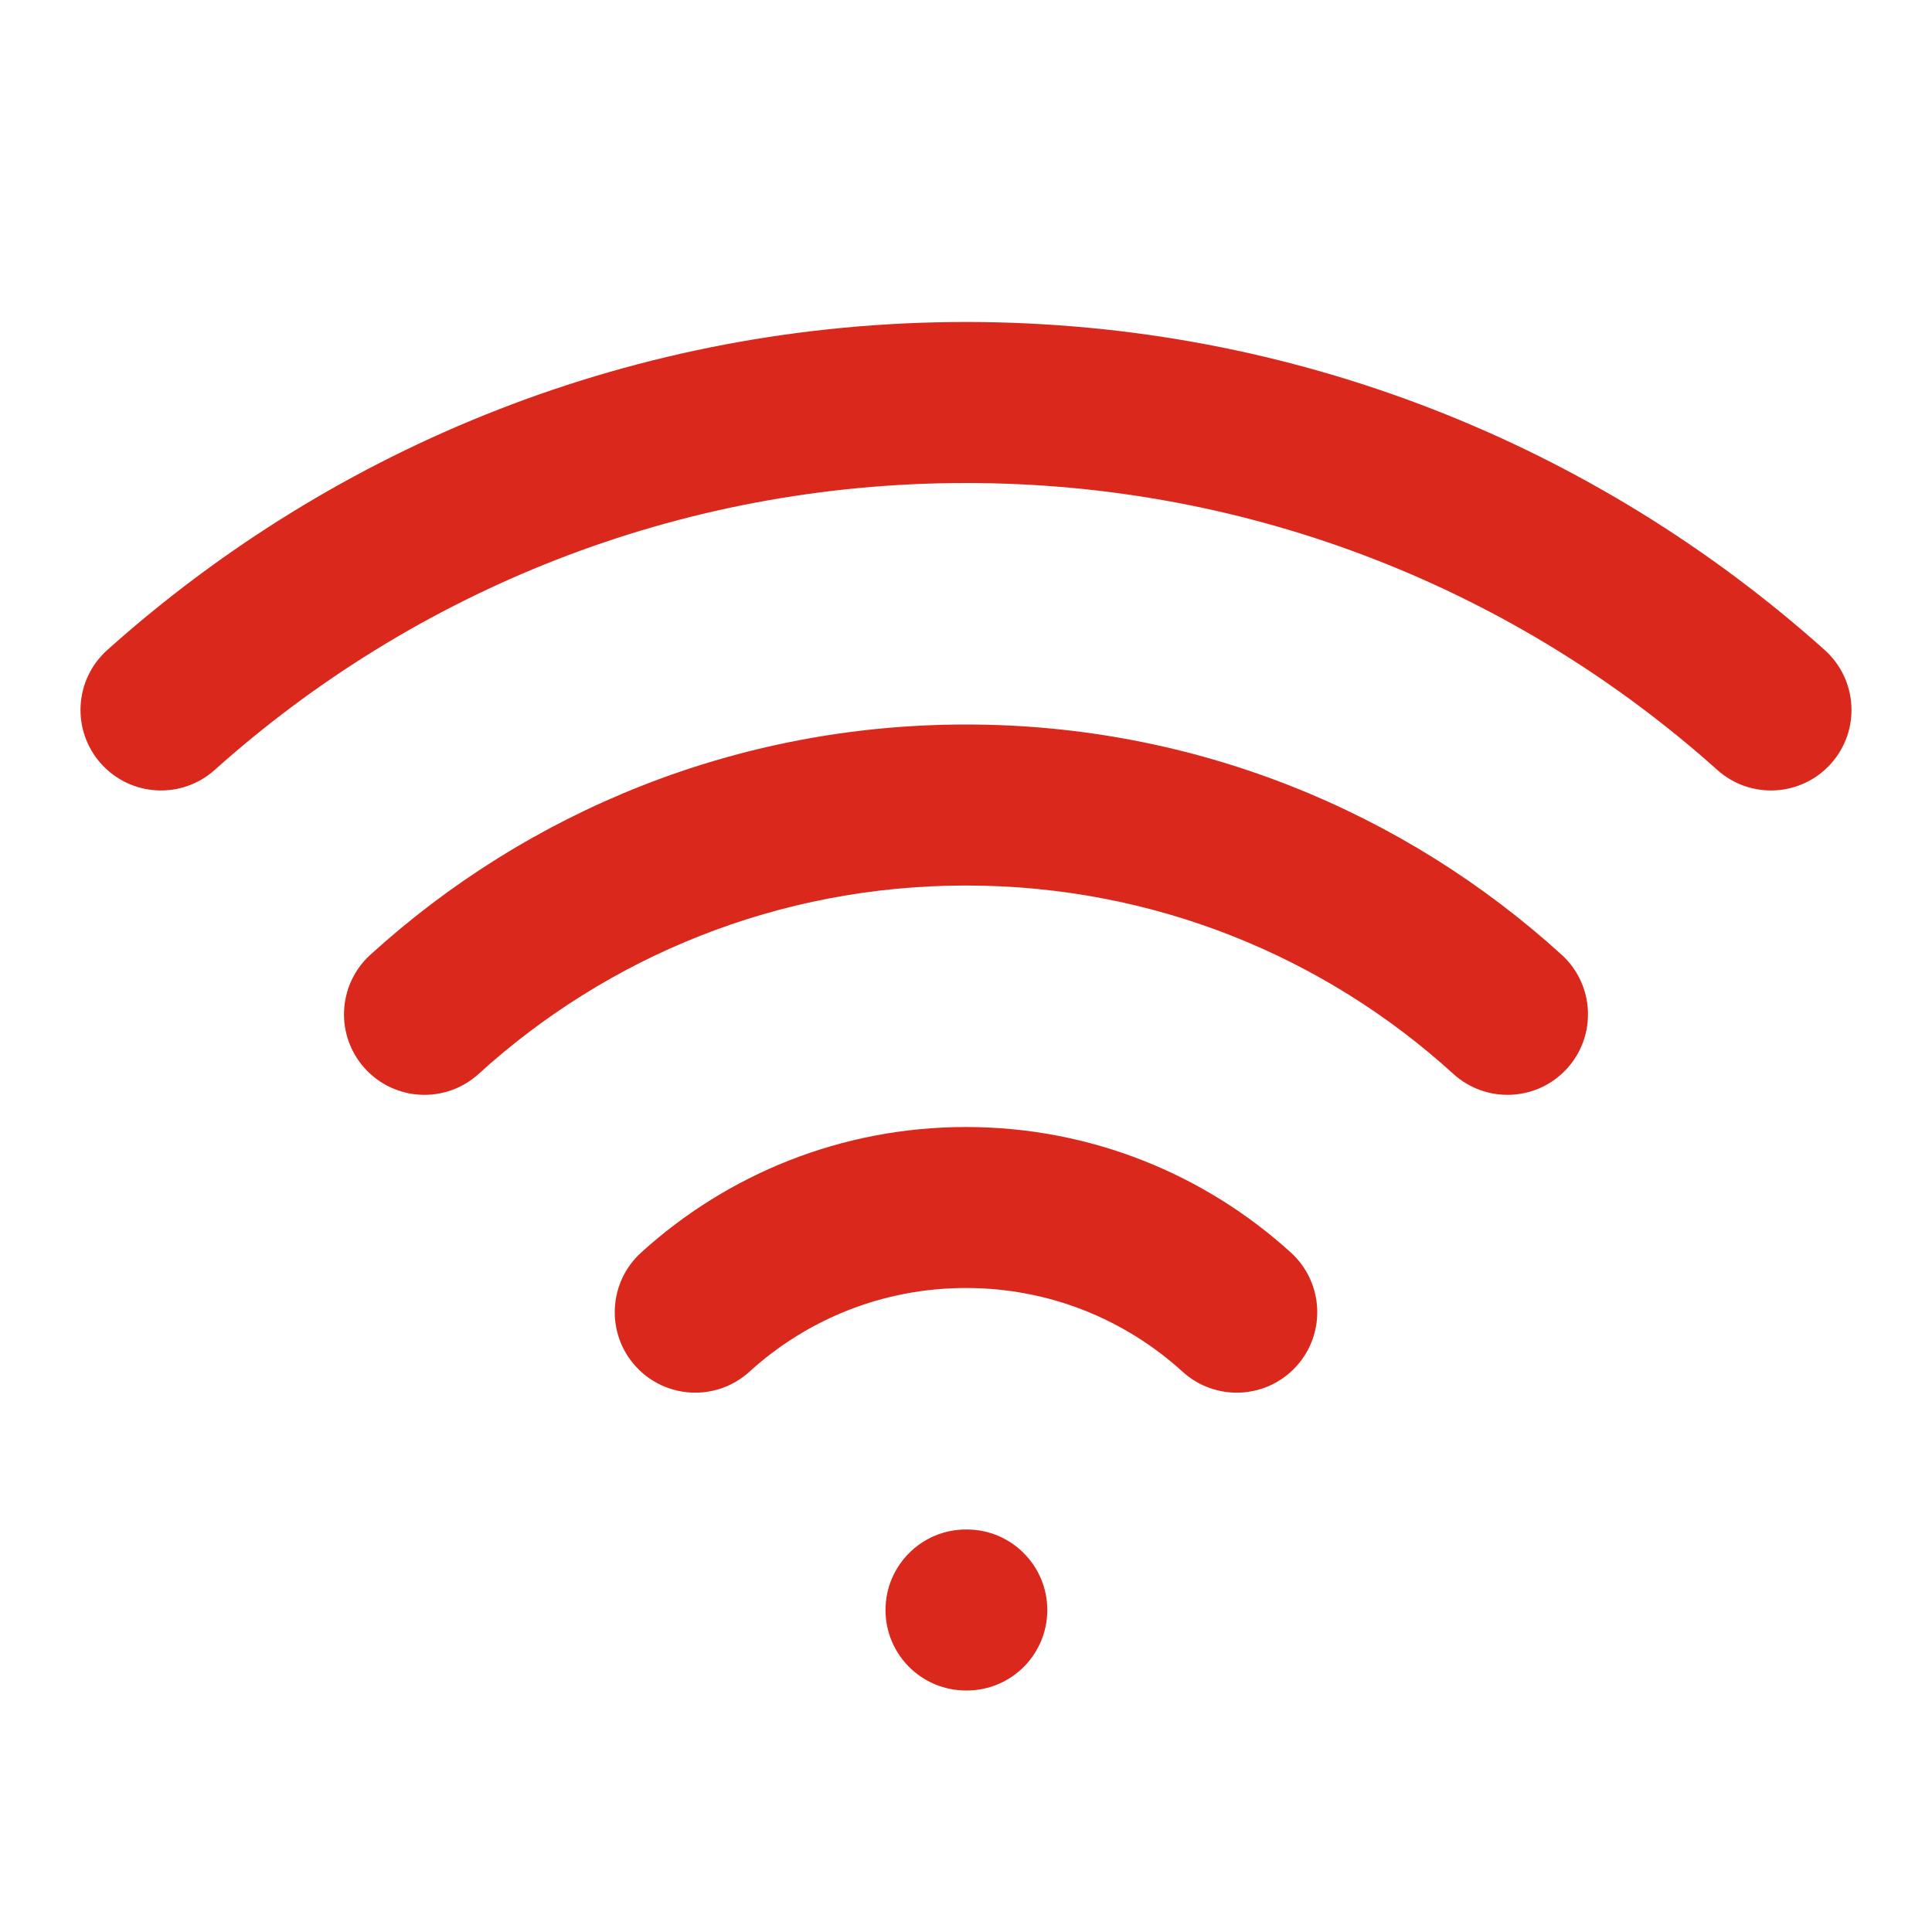 <svg width="65" height="65" viewBox="0 0 65 65" fill="none" xmlns="http://www.w3.org/2000/svg">
<path d="M3.61 21.868C2.496 22.866 2.401 24.578 3.399 25.692C4.396 26.807 6.108 26.902 7.223 25.904L3.61 21.868ZM57.777 25.904C58.892 26.902 60.604 26.807 61.601 25.692C62.599 24.578 62.504 22.866 61.389 21.868L57.777 25.904ZM32.5 51.458C31.004 51.458 29.792 52.671 29.792 54.167C29.792 55.663 31.004 56.875 32.5 56.875V51.458ZM32.527 56.875C34.023 56.875 35.235 55.663 35.235 54.167C35.235 52.671 34.023 51.458 32.527 51.458V56.875ZM39.787 46.15C40.893 47.157 42.606 47.075 43.613 45.969C44.619 44.862 44.538 43.15 43.432 42.143L39.787 46.15ZM48.896 36.13C50.002 37.136 51.715 37.056 52.722 35.949C53.728 34.843 53.647 33.13 52.541 32.123L48.896 36.13ZM21.568 42.143C20.462 43.15 20.381 44.862 21.387 45.969C22.394 47.075 24.107 47.157 25.213 46.15L21.568 42.143ZM12.459 32.123C11.353 33.13 11.272 34.843 12.278 35.949C13.285 37.056 14.998 37.136 16.104 36.13L12.459 32.123ZM7.223 25.904C13.933 19.899 22.787 16.25 32.5 16.25V10.833C21.403 10.833 11.275 15.008 3.61 21.868L7.223 25.904ZM32.5 16.25C42.213 16.25 51.067 19.899 57.777 25.904L61.389 21.868C53.725 15.008 43.597 10.833 32.5 10.833V16.25ZM32.5 56.875H32.527V51.458H32.5V56.875ZM32.5 43.333C35.308 43.333 37.861 44.398 39.787 46.15L43.432 42.143C40.547 39.52 36.708 37.917 32.5 37.917V43.333ZM32.5 29.792C38.816 29.792 44.565 32.19 48.896 36.13L52.541 32.123C47.251 27.311 40.215 24.375 32.5 24.375V29.792ZM25.213 46.15C27.139 44.398 29.692 43.333 32.5 43.333V37.917C28.292 37.917 24.453 39.52 21.568 42.143L25.213 46.15ZM16.104 36.13C20.436 32.19 26.185 29.792 32.5 29.792V24.375C24.785 24.375 17.749 27.311 12.459 32.123L16.104 36.13Z" fill="#DA291C"/>
</svg>
